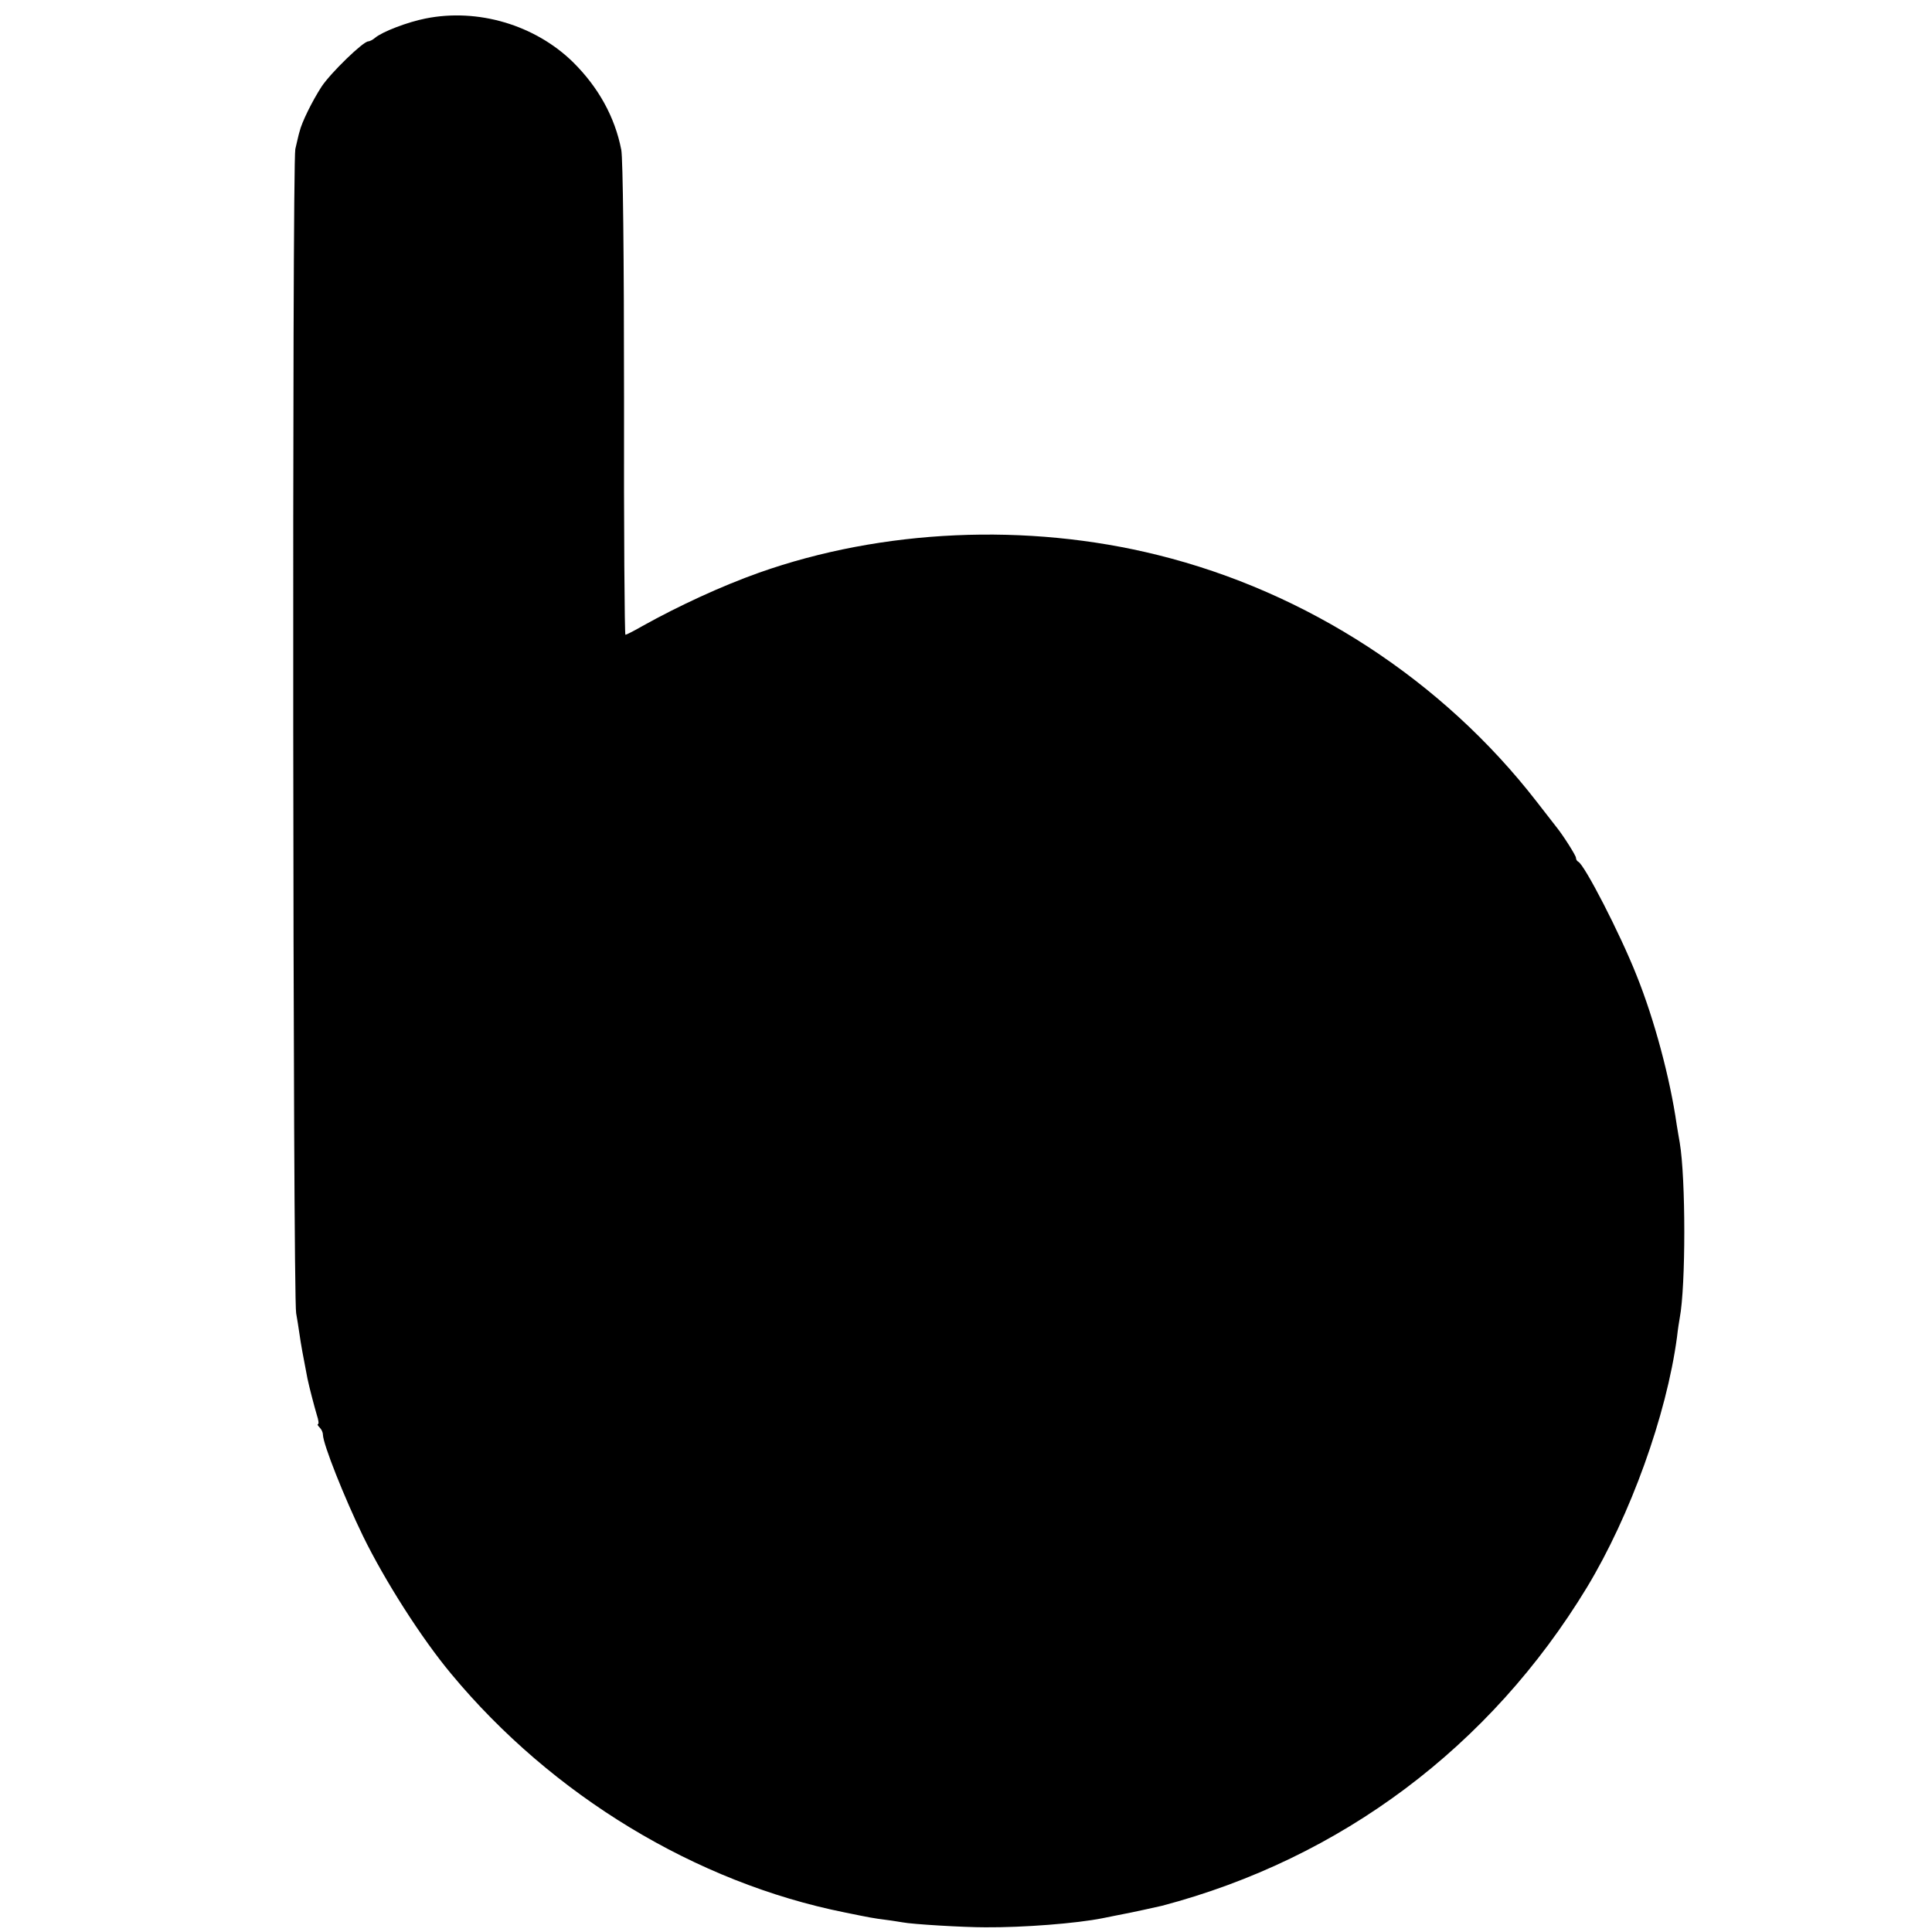 <?xml version="1.0" standalone="no"?>
<!DOCTYPE svg PUBLIC "-//W3C//DTD SVG 20010904//EN"
 "http://www.w3.org/TR/2001/REC-SVG-20010904/DTD/svg10.dtd">
<svg version="1.0" xmlns="http://www.w3.org/2000/svg"
 width="700pt" height="700pt" viewBox="0 0 700 700"
 preserveAspectRatio="xMidYMid meet">
<g transform="translate(0,700) scale(0.1,-0.1)"
fill="#000000" stroke="none">
<path d="M1542 6933 c-66 -13 -157 -48 -183 -70 -8 -7 -20 -13 -25 -13 -18 0
-135 -113 -169 -164 -33 -51 -72 -129 -80 -164 -3 -9 -9 -37 -15 -62 -12 -50
-9 -4160 3 -4218 3 -18 9 -52 12 -75 5 -36 13 -80 29 -162 7 -33 24 -98 34
-132 6 -18 8 -33 4 -33 -3 0 -1 -5 6 -12 7 -7 12 -18 12 -26 0 -33 77 -227
145 -367 79 -162 213 -372 320 -500 366 -441 887 -756 1425 -864 93 -19 103
-21 150 -27 25 -3 52 -8 60 -9 35 -7 221 -18 300 -18 138 -1 330 14 425 33 28
6 61 12 75 15 23 4 128 27 140 30 649 171 1190 577 1540 1154 157 260 288 623
326 906 3 28 8 59 10 70 22 115 22 505 0 635 -3 14 -7 43 -11 65 -24 168 -81
381 -145 540 -60 152 -190 404 -212 413 -4 2 -8 8 -8 14 0 8 -46 81 -72 113
-5 6 -36 46 -70 90 -340 439 -832 760 -1373 894 -474 118 -999 94 -1445 -64
-135 -48 -289 -119 -422 -193 -31 -18 -59 -32 -62 -32 -3 0 -6 384 -5 853 0
521 -4 872 -10 904 -23 119 -83 227 -175 318 -138 135 -345 196 -534 158z"/>
</g>
</svg>
